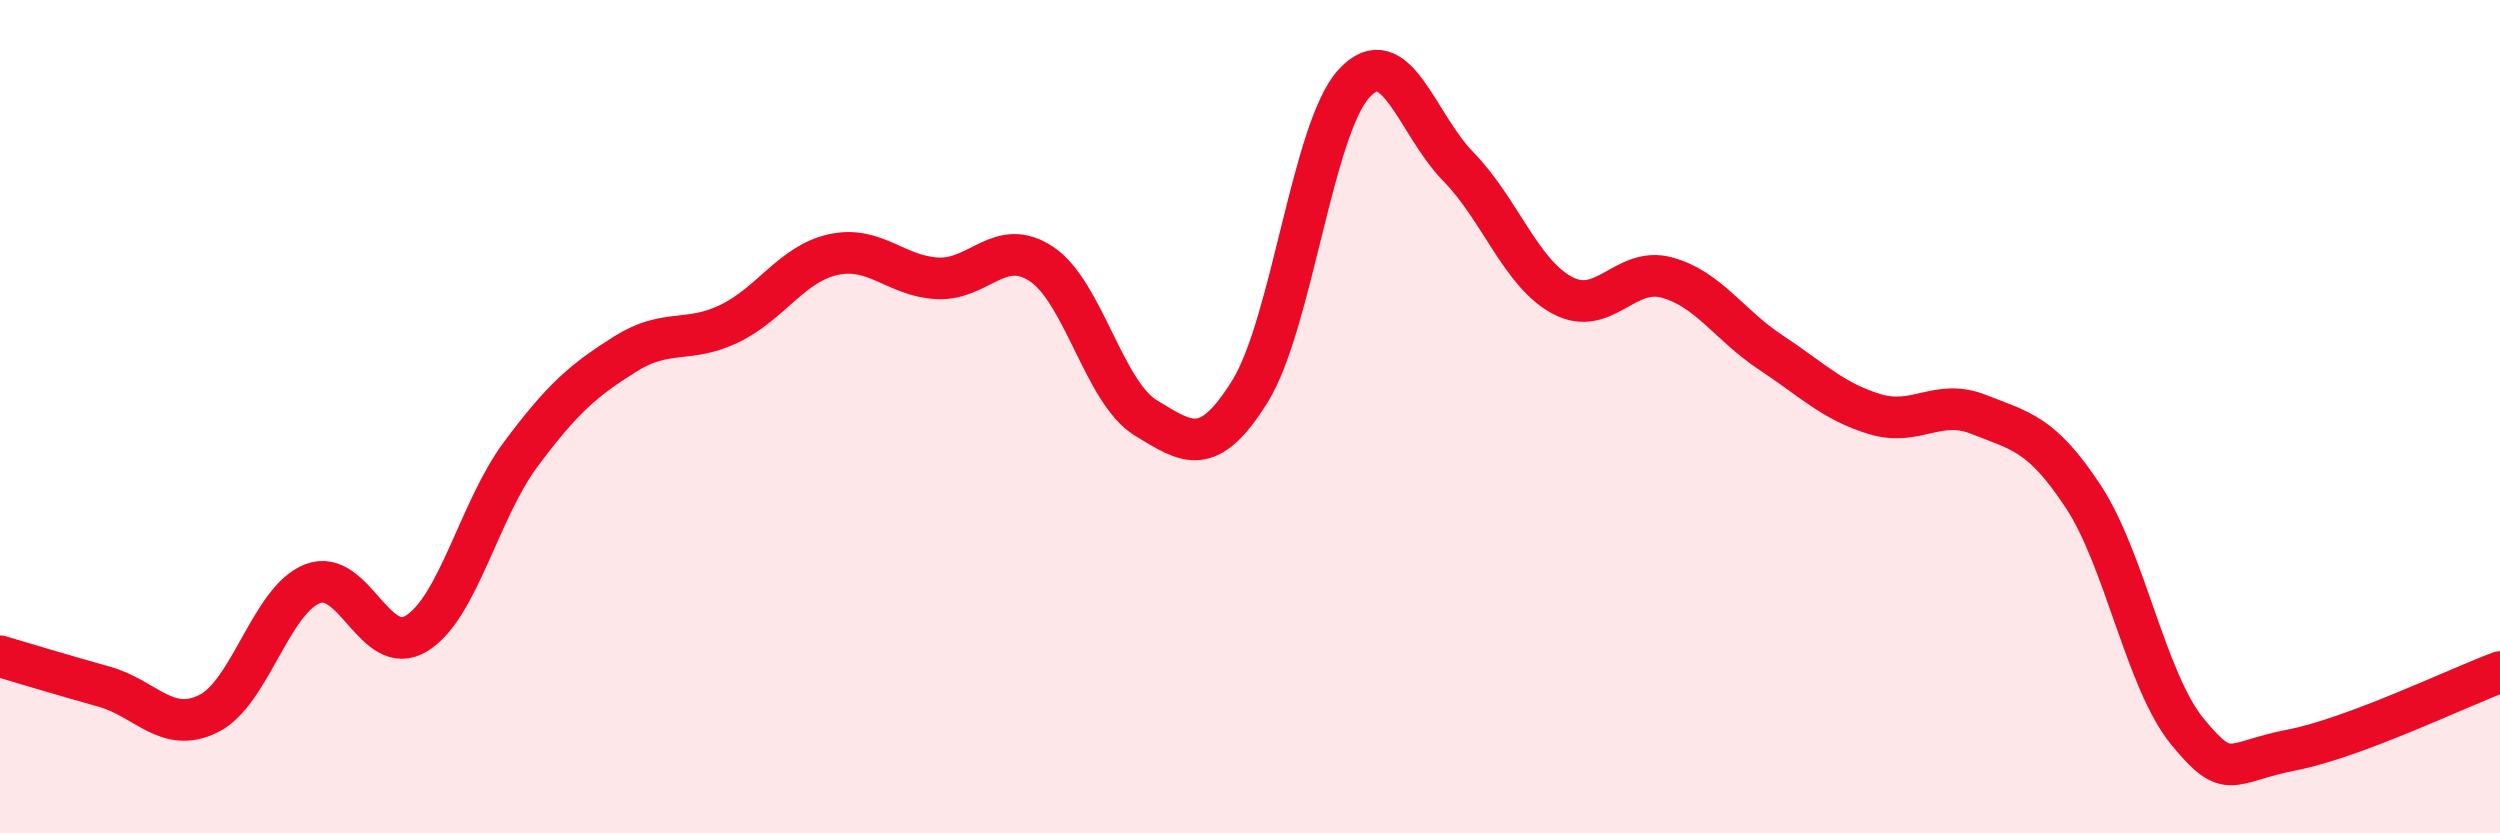 
    <svg width="60" height="20" viewBox="0 0 60 20" xmlns="http://www.w3.org/2000/svg">
      <path
        d="M 0,15.75 C 0.5,15.9 1.5,16.2 2.5,16.48 C 3.5,16.76 4,17.62 5,17.13 C 6,16.64 6.5,14.4 7.5,14.01 C 8.5,13.62 9,15.82 10,15.2 C 11,14.58 11.5,12.24 12.5,10.9 C 13.5,9.56 14,9.13 15,8.5 C 16,7.87 16.5,8.25 17.5,7.77 C 18.5,7.29 19,6.33 20,6.11 C 21,5.89 21.5,6.63 22.5,6.68 C 23.5,6.73 24,5.67 25,6.34 C 26,7.01 26.5,9.42 27.5,10.03 C 28.5,10.64 29,11 30,9.39 C 31,7.78 31.5,3.08 32.5,2 C 33.5,0.92 34,2.98 35,4 C 36,5.02 36.5,6.56 37.5,7.09 C 38.5,7.62 39,6.39 40,6.66 C 41,6.93 41.5,7.8 42.5,8.46 C 43.5,9.12 44,9.64 45,9.94 C 46,10.24 46.5,9.55 47.5,9.95 C 48.5,10.35 49,10.4 50,11.92 C 51,13.44 51.5,16.34 52.5,17.56 C 53.5,18.78 53.5,18.29 55,18 C 56.5,17.71 59,16.5 60,16.13L60 20L0 20Z"
        fill="#EB0A25"
        opacity="0.1"
        stroke-linecap="round"
        stroke-linejoin="round"
      />
      <path
        d="M 0,15.75 C 0.5,15.9 1.5,16.2 2.5,16.48 C 3.5,16.76 4,17.62 5,17.13 C 6,16.64 6.5,14.4 7.5,14.01 C 8.5,13.62 9,15.82 10,15.2 C 11,14.58 11.5,12.24 12.5,10.9 C 13.5,9.56 14,9.13 15,8.5 C 16,7.87 16.5,8.25 17.5,7.77 C 18.5,7.29 19,6.33 20,6.11 C 21,5.89 21.5,6.63 22.5,6.68 C 23.5,6.73 24,5.67 25,6.34 C 26,7.01 26.5,9.42 27.5,10.03 C 28.5,10.64 29,11 30,9.39 C 31,7.78 31.5,3.08 32.5,2 C 33.5,0.92 34,2.98 35,4 C 36,5.02 36.5,6.56 37.5,7.09 C 38.5,7.62 39,6.39 40,6.66 C 41,6.93 41.5,7.8 42.5,8.46 C 43.5,9.12 44,9.64 45,9.94 C 46,10.24 46.5,9.55 47.5,9.95 C 48.5,10.35 49,10.4 50,11.92 C 51,13.44 51.5,16.34 52.5,17.56 C 53.5,18.78 53.5,18.29 55,18 C 56.5,17.71 59,16.5 60,16.13"
        stroke="#EB0A25"
        stroke-width="1"
        fill="none"
        stroke-linecap="round"
        stroke-linejoin="round"
      />
    </svg>
  